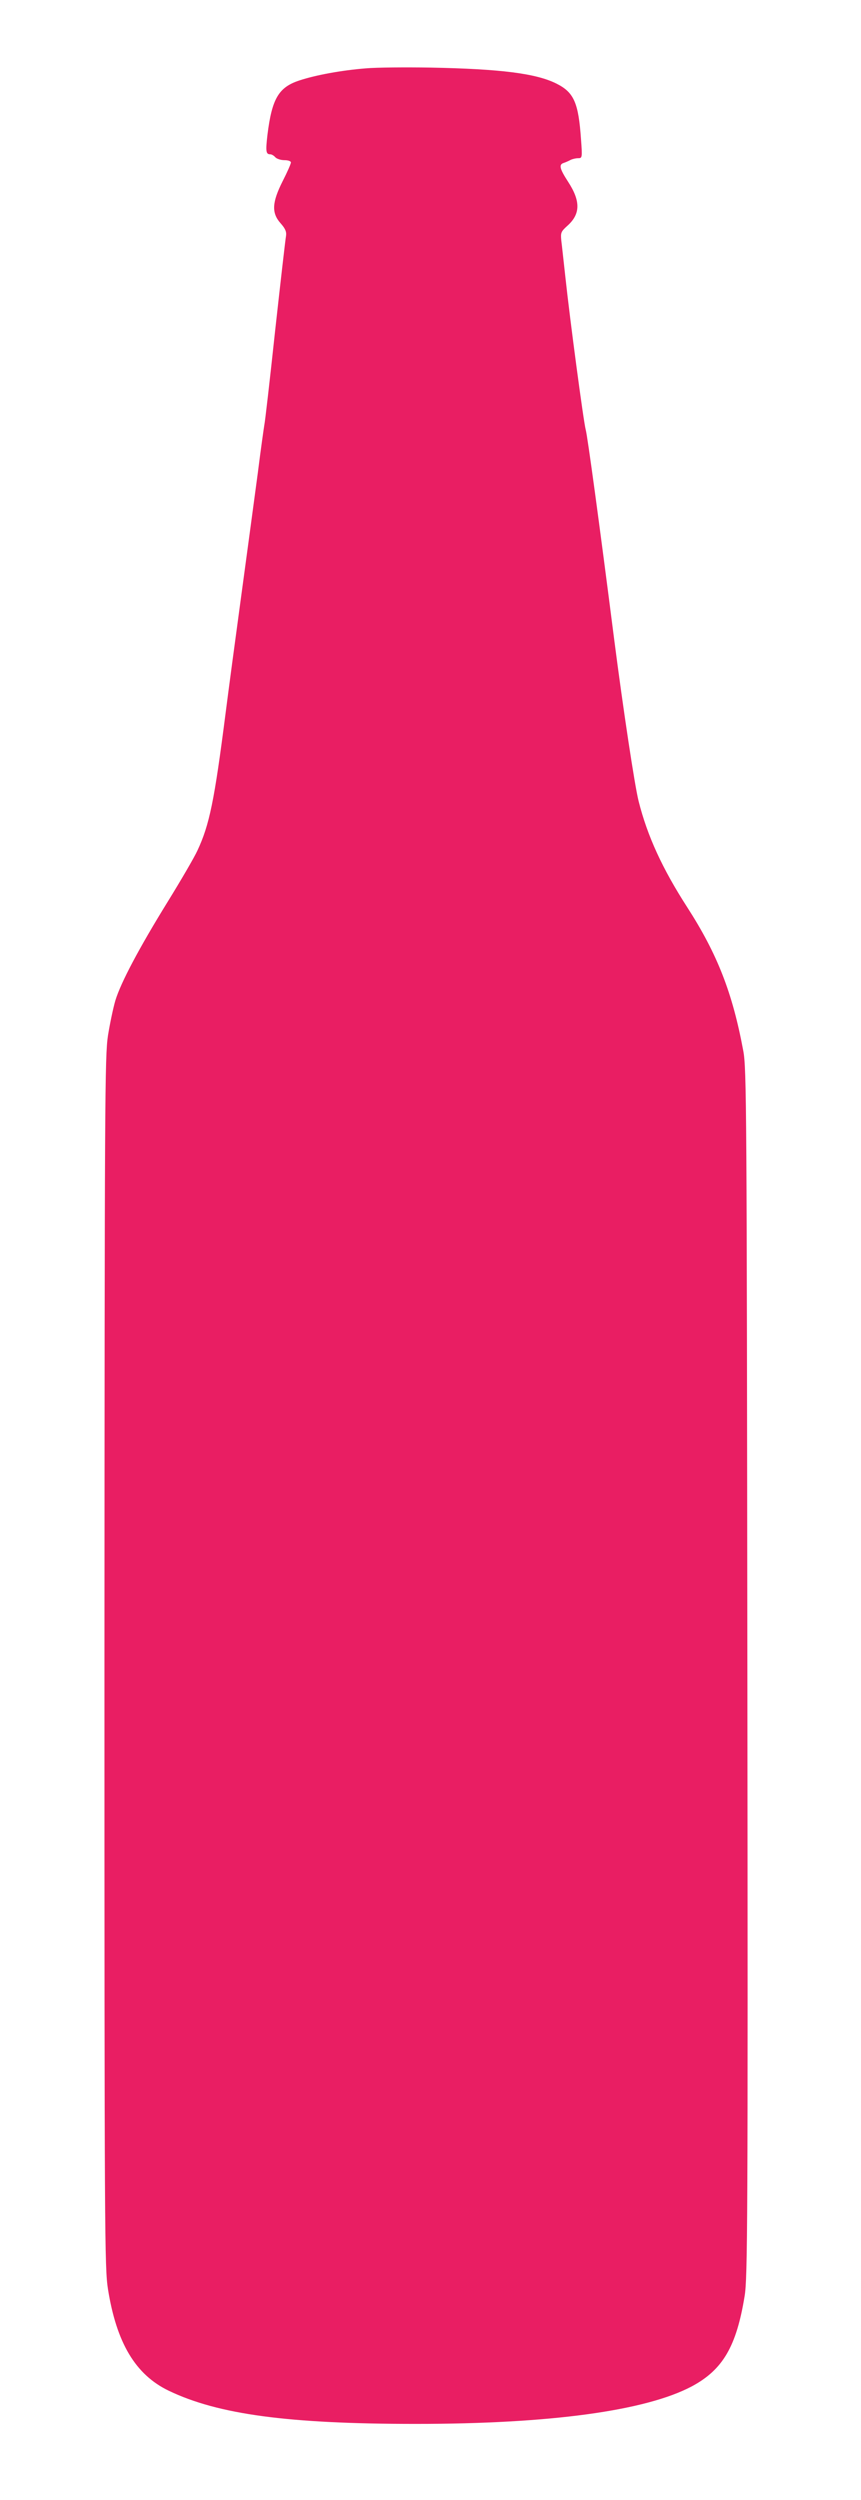 <?xml version="1.0" standalone="no"?>
<!DOCTYPE svg PUBLIC "-//W3C//DTD SVG 20010904//EN"
 "http://www.w3.org/TR/2001/REC-SVG-20010904/DTD/svg10.dtd">
<svg version="1.0" xmlns="http://www.w3.org/2000/svg"
 width="441pt" height="1280pt" viewBox="0 0 441 1280"
 preserveAspectRatio="xMidYMid meet">
<g transform="translate(0,1280) scale(0.1,-0.1)"
fill="#e91e63" stroke="none">
<path d="M1873 12450 c-124 -10 -255 -34 -340 -62 -106 -35 -140 -93 -163
-277 -10 -86 -8 -101 14 -101 8 0 19 -7 26 -15 7 -8 28 -15 46 -15 21 0 34 -5
34 -12 0 -7 -19 -50 -42 -95 -55 -109 -58 -163 -11 -216 25 -28 31 -44 28 -65
-3 -15 -28 -234 -56 -487 -27 -253 -52 -469 -55 -480 -2 -11 -18 -123 -34
-250 -17 -126 -55 -410 -85 -630 -30 -220 -66 -490 -80 -600 -57 -444 -82
-568 -144 -700 -15 -33 -83 -150 -151 -260 -147 -238 -241 -415 -269 -507 -11
-37 -28 -118 -38 -180 -16 -106 -17 -319 -18 -3208 0 -2943 1 -3101 18 -3210
44 -276 141 -438 311 -520 254 -122 614 -170 1266 -170 688 0 1177 67 1413
192 159 85 229 204 271 463 15 91 17 364 14 3190 -3 2898 -4 3096 -21 3185
-55 297 -133 496 -287 735 -127 197 -204 364 -249 543 -20 79 -79 470 -125
827 -76 595 -137 1044 -146 1075 -11 40 -81 565 -104 780 -9 80 -18 165 -21
188 -4 40 -2 46 30 75 68 60 70 126 5 226 -44 68 -49 89 -22 97 9 3 25 10 34
15 10 5 27 9 39 9 21 0 22 2 15 96 -13 188 -36 241 -126 286 -104 52 -284 75
-645 82 -126 2 -276 1 -332 -4z"/>
</g>
</svg>
